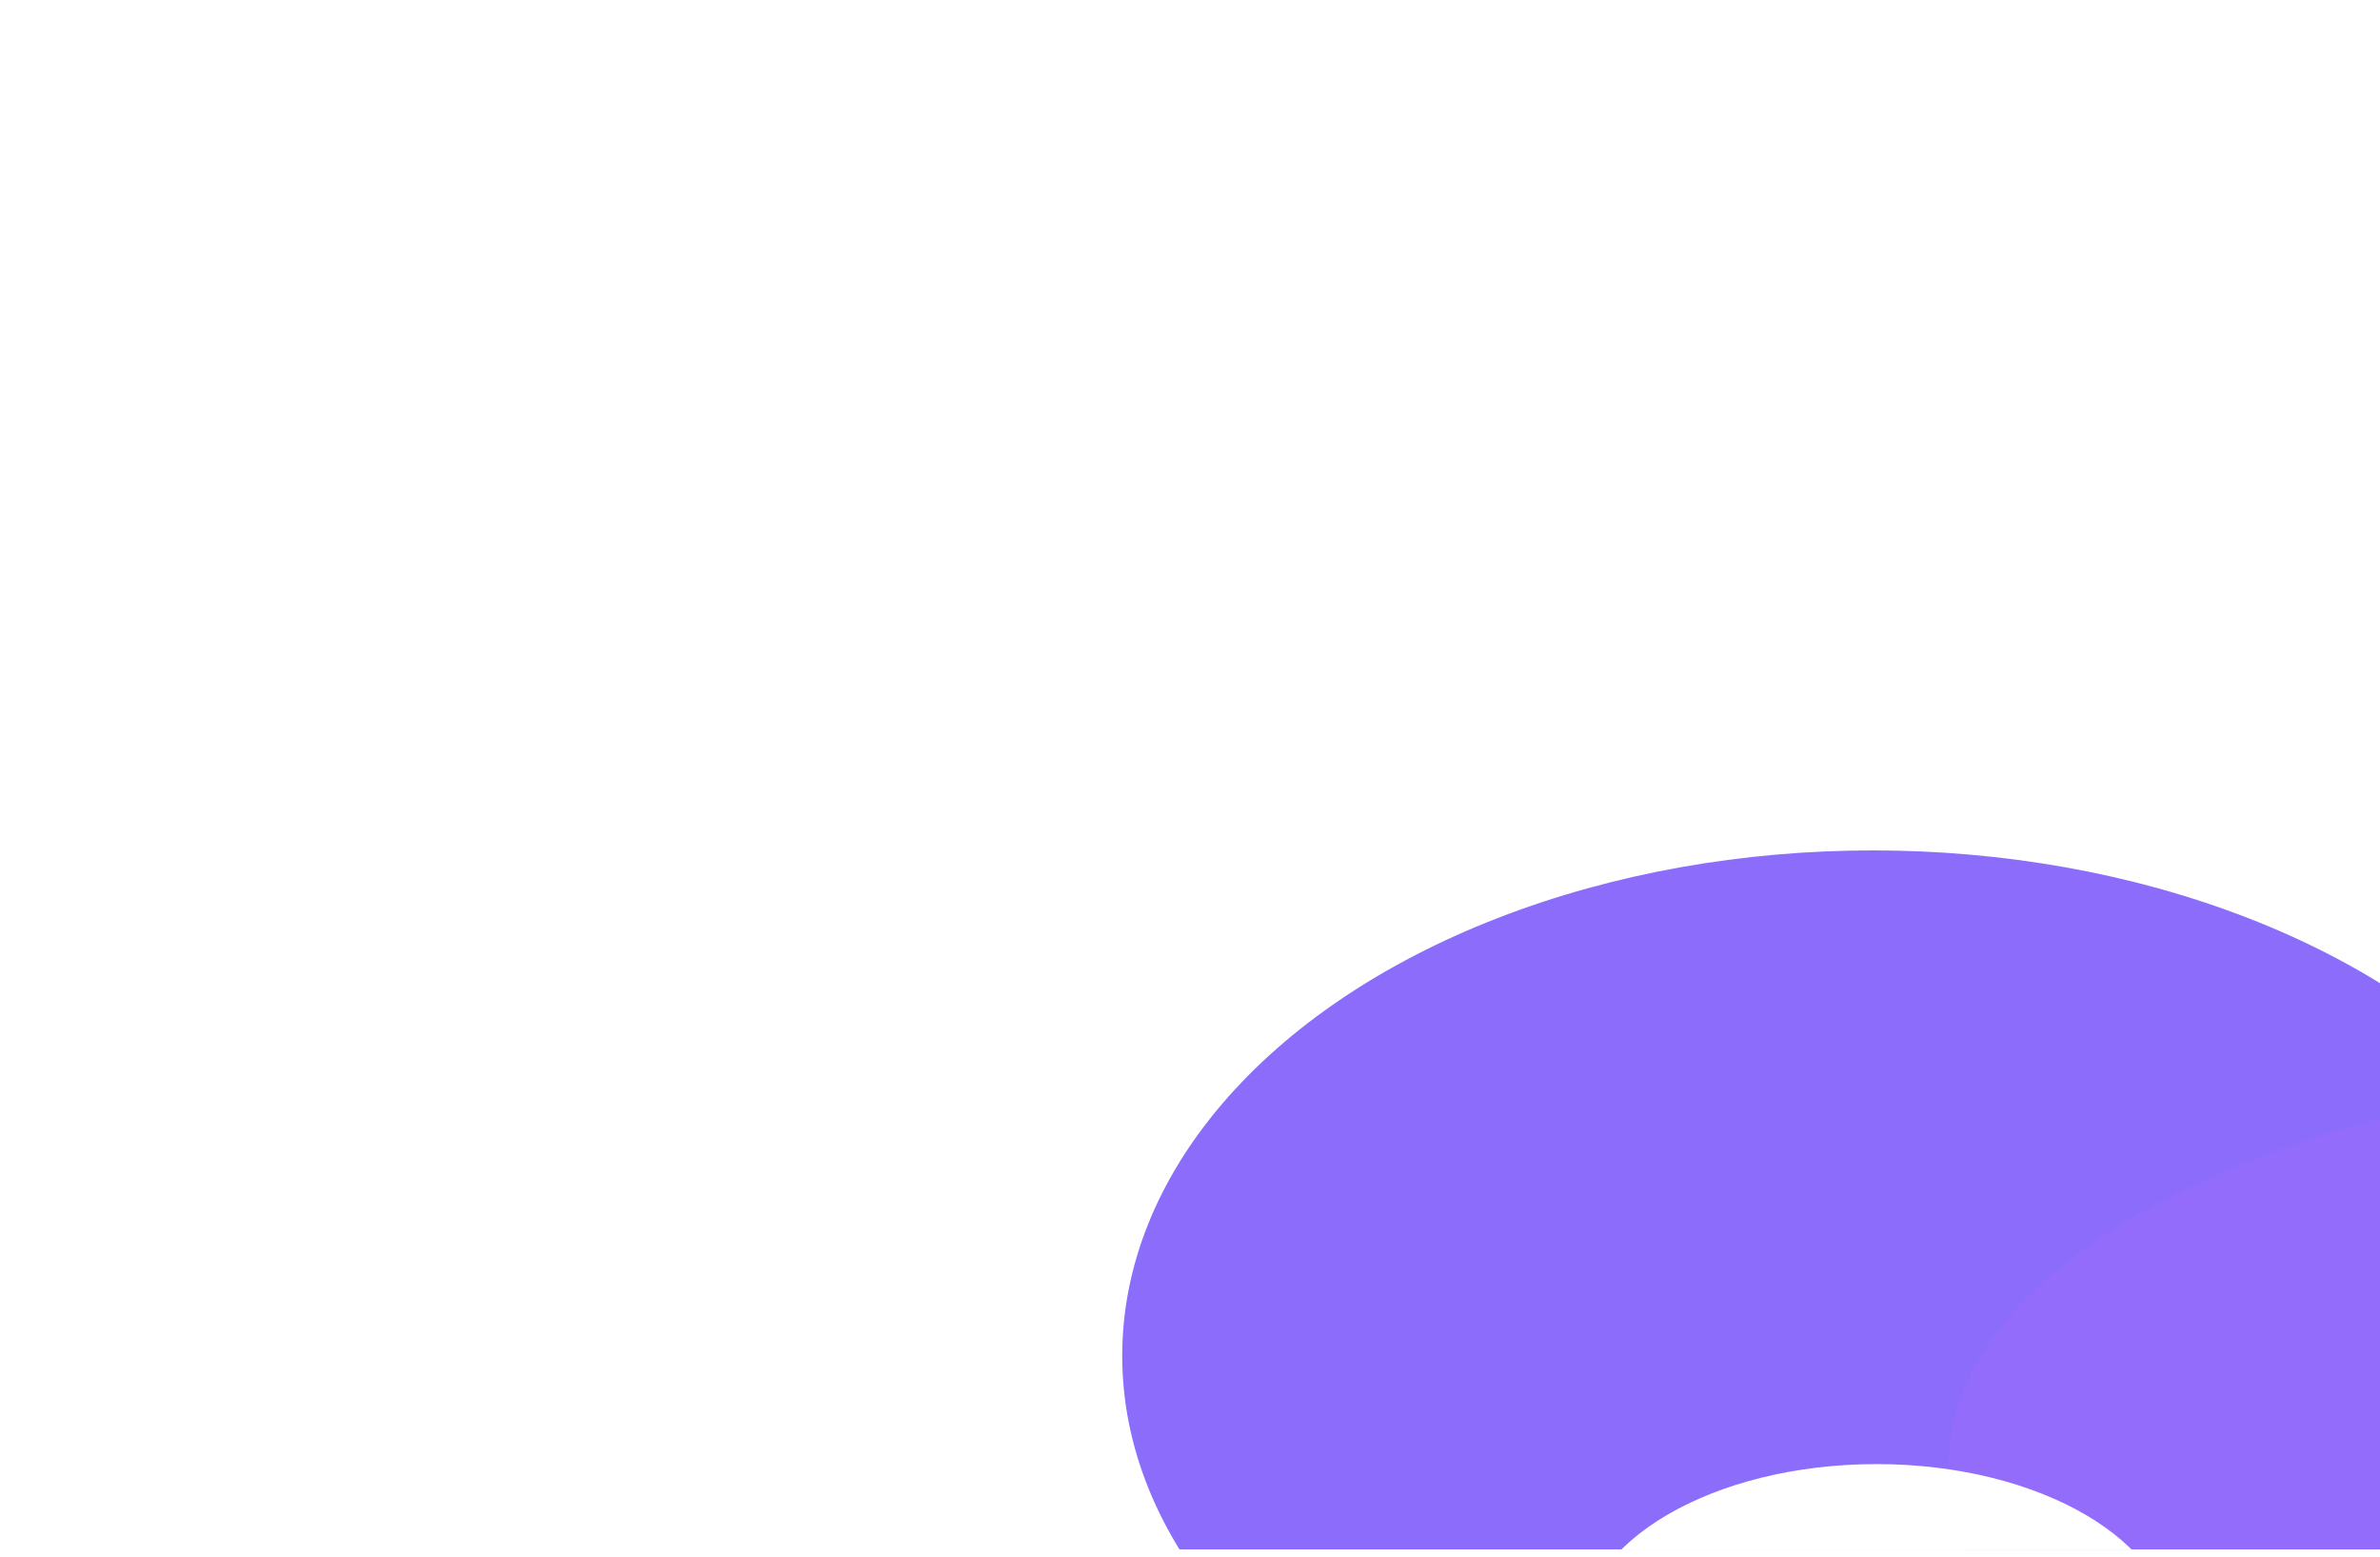 <svg xmlns="http://www.w3.org/2000/svg" width="237" height="155" viewBox="0 0 237 155" fill="none">
    <g clip-path="url(#clip0_792_43304)">
        <g style="mix-blend-mode:plus-lighter" filter="url(#filter0_f_792_43304)">
            <ellipse cx="186.5" cy="159.406" rx="51.75" ry="20.844" fill="#8C6DFB" style="mix-blend-mode:plus-lighter"/>
        </g>
        <g filter="url(#filter1_f_792_43304)">
            <ellipse cx="186.5" cy="134.969" rx="74.75" ry="50.312" fill="#8C6DFB" style="mix-blend-mode:plus-lighter"/>
        </g>
        <g filter="url(#filter2_f_792_43304)">
            <ellipse cx="278.859" cy="145.75" rx="84.812" ry="39.531" fill="#966DFB" fill-opacity="0.7" style="mix-blend-mode:plus-lighter"/>
        </g>
        <g style="mix-blend-mode:plus-lighter" filter="url(#filter3_f_792_43304)">
            <ellipse cx="186.859" cy="163" rx="29.469" ry="17.25" fill="white"/>
        </g>
    </g>
    <defs>
        <filter id="filter0_f_792_43304" x="79.105" y="82.917" width="214.791" height="152.978" filterUnits="userSpaceOnUse" color-interpolation-filters="sRGB">
            <feFlood flood-opacity="0" result="BackgroundImageFix"/>
            <feBlend mode="normal" in="SourceGraphic" in2="BackgroundImageFix" result="shape"/>
            <feGaussianBlur stdDeviation="27.823" result="effect1_foregroundBlur_792_43304"/>
        </filter>
        <filter id="filter1_f_792_43304" x="28.282" y="1.188" width="316.436" height="267.561" filterUnits="userSpaceOnUse" color-interpolation-filters="sRGB">
            <feFlood flood-opacity="0" result="BackgroundImageFix"/>
            <feBlend mode="normal" in="SourceGraphic" in2="BackgroundImageFix" result="shape"/>
            <feGaussianBlur stdDeviation="41.734" result="effect1_foregroundBlur_792_43304"/>
        </filter>
        <filter id="filter2_f_792_43304" x="110.579" y="22.751" width="336.561" height="245.999" filterUnits="userSpaceOnUse" color-interpolation-filters="sRGB">
            <feFlood flood-opacity="0" result="BackgroundImageFix"/>
            <feBlend mode="normal" in="SourceGraphic" in2="BackgroundImageFix" result="shape"/>
            <feGaussianBlur stdDeviation="41.734" result="effect1_foregroundBlur_792_43304"/>
        </filter>
        <filter id="filter3_f_792_43304" x="118.439" y="106.798" width="136.841" height="112.404" filterUnits="userSpaceOnUse" color-interpolation-filters="sRGB">
            <feFlood flood-opacity="0" result="BackgroundImageFix"/>
            <feBlend mode="normal" in="SourceGraphic" in2="BackgroundImageFix" result="shape"/>
            <feGaussianBlur stdDeviation="19.476" result="effect1_foregroundBlur_792_43304"/>
        </filter>
        <clipPath id="clip0_792_43304">
            <rect width="237" height="153.75" fill="white" transform="translate(0 0.5)"/>
        </clipPath>
    </defs>
</svg>